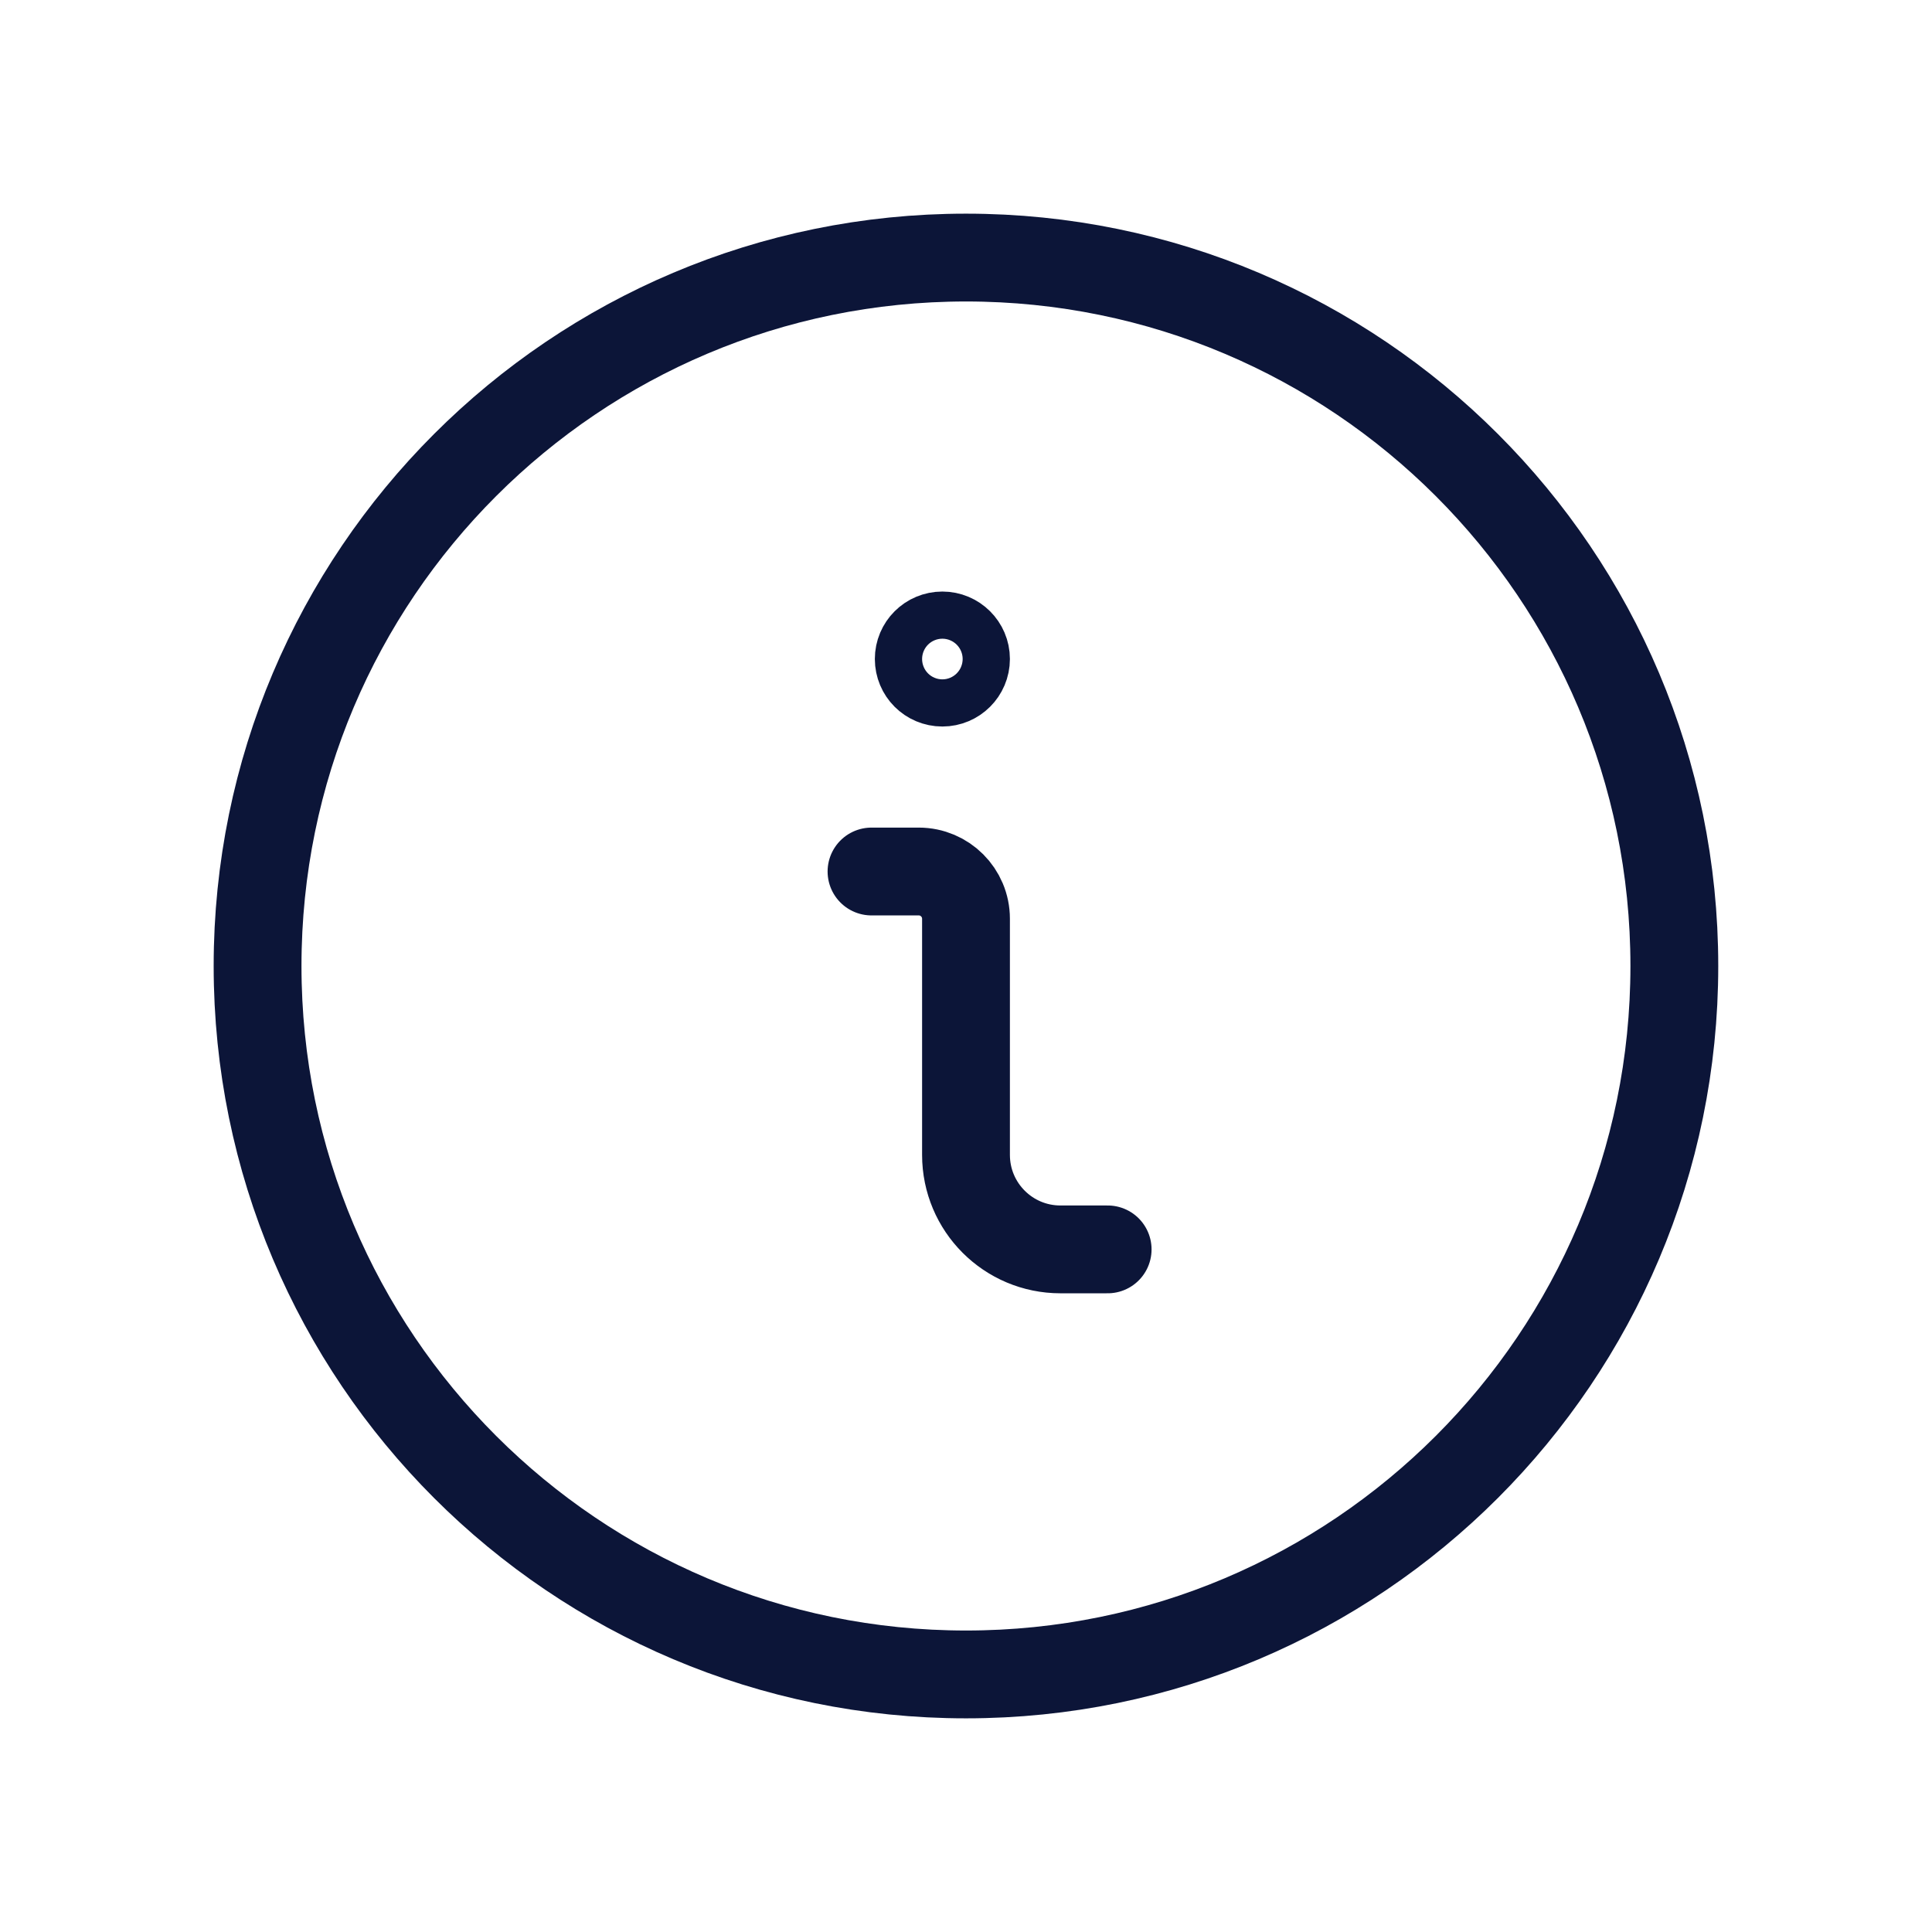 <svg width="22" height="22" viewBox="0 0 22 22" fill="none" xmlns="http://www.w3.org/2000/svg">
<path d="M12.613 14.227H12.075C11.482 14.227 11 13.746 11 13.151V10.462C11 10.165 10.759 9.924 10.462 9.924H9.924M11 19.067C15.455 19.067 19.066 15.455 19.066 11C19.066 6.545 15.455 2.933 11 2.933C6.545 2.933 2.933 6.545 2.933 11C2.933 15.455 6.545 19.067 11 19.067ZM10.731 7.236C10.582 7.236 10.462 7.356 10.462 7.504C10.462 7.653 10.582 7.773 10.731 7.773C10.879 7.773 11 7.653 11 7.504C11 7.356 10.879 7.236 10.731 7.236Z" stroke="#0C1538" stroke-linecap="round" stroke-linejoin="round"/>
</svg>
